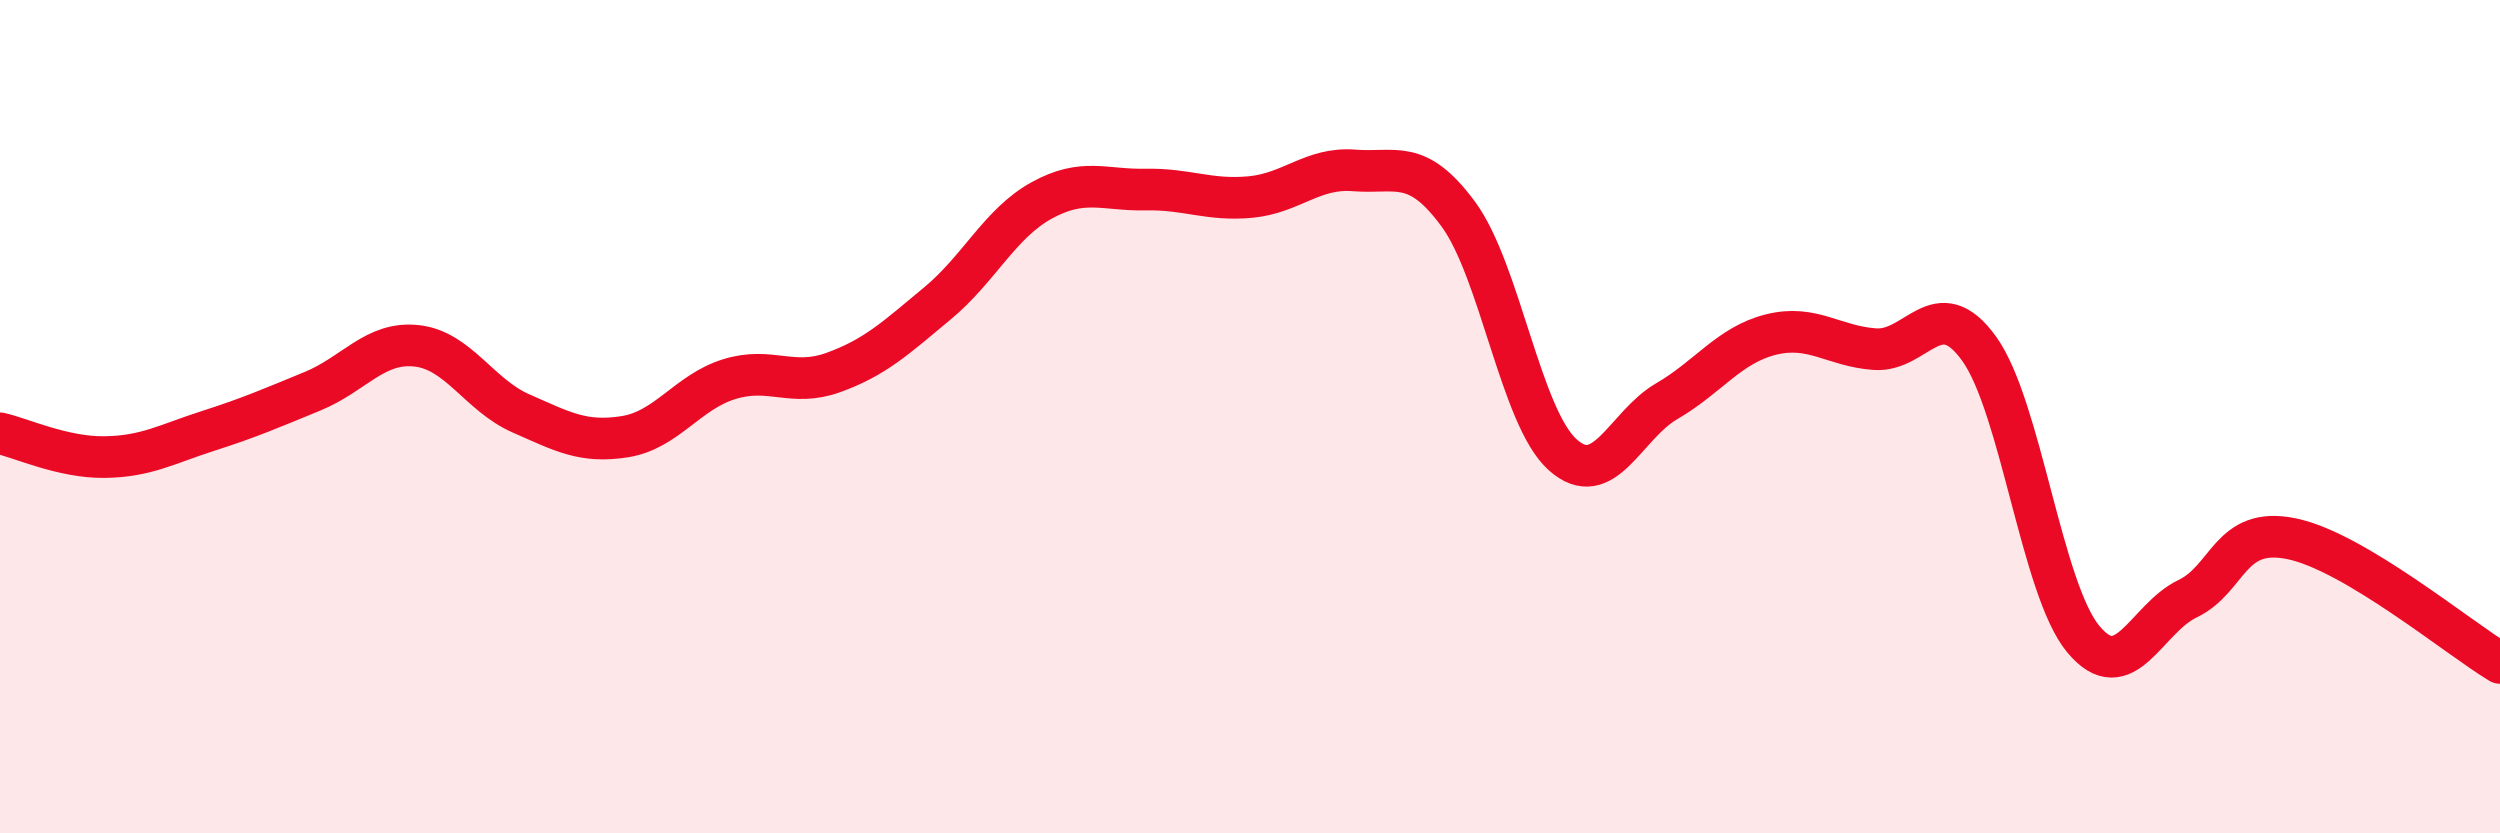 
    <svg width="60" height="20" viewBox="0 0 60 20" xmlns="http://www.w3.org/2000/svg">
      <path
        d="M 0,10.4 C 0.5,10.51 1.5,10.98 2.5,10.97 C 3.5,10.96 4,10.66 5,10.34 C 6,10.02 6.5,9.8 7.5,9.39 C 8.5,8.98 9,8.19 10,8.3 C 11,8.41 11.5,9.48 12.5,9.92 C 13.5,10.36 14,10.64 15,10.48 C 16,10.32 16.5,9.41 17.5,9.1 C 18.5,8.79 19,9.3 20,8.94 C 21,8.58 21.5,8.11 22.5,7.28 C 23.5,6.45 24,5.36 25,4.81 C 26,4.26 26.5,4.57 27.5,4.55 C 28.5,4.53 29,4.82 30,4.73 C 31,4.64 31.5,4.01 32.5,4.09 C 33.5,4.17 34,3.78 35,5.14 C 36,6.5 36.5,10.01 37.5,10.91 C 38.5,11.81 39,10.21 40,9.63 C 41,9.05 41.5,8.28 42.5,8.03 C 43.5,7.78 44,8.31 45,8.38 C 46,8.45 46.5,6.98 47.5,8.37 C 48.5,9.76 49,14.14 50,15.34 C 51,16.54 51.5,14.85 52.5,14.37 C 53.5,13.89 53.5,12.62 55,12.93 C 56.5,13.24 59,15.31 60,15.91L60 20L0 20Z"
        fill="#EB0A25"
        opacity="0.1"
        stroke-linecap="round"
        stroke-linejoin="round"
      />
      <path
        d="M 0,10.4 C 0.5,10.51 1.5,10.98 2.5,10.97 C 3.5,10.96 4,10.66 5,10.34 C 6,10.02 6.5,9.8 7.5,9.39 C 8.5,8.98 9,8.19 10,8.3 C 11,8.41 11.5,9.48 12.5,9.92 C 13.5,10.36 14,10.64 15,10.48 C 16,10.32 16.5,9.41 17.5,9.1 C 18.5,8.79 19,9.3 20,8.94 C 21,8.58 21.5,8.11 22.5,7.28 C 23.5,6.45 24,5.36 25,4.81 C 26,4.26 26.5,4.57 27.5,4.55 C 28.5,4.53 29,4.82 30,4.73 C 31,4.64 31.5,4.01 32.5,4.09 C 33.5,4.17 34,3.78 35,5.14 C 36,6.5 36.5,10.01 37.5,10.91 C 38.5,11.81 39,10.21 40,9.63 C 41,9.05 41.5,8.28 42.5,8.03 C 43.5,7.78 44,8.31 45,8.38 C 46,8.45 46.5,6.98 47.5,8.37 C 48.5,9.76 49,14.14 50,15.34 C 51,16.54 51.5,14.85 52.5,14.37 C 53.5,13.89 53.5,12.62 55,12.93 C 56.5,13.24 59,15.31 60,15.91"
        stroke="#EB0A25"
        stroke-width="1"
        fill="none"
        stroke-linecap="round"
        stroke-linejoin="round"
      />
    </svg>
  